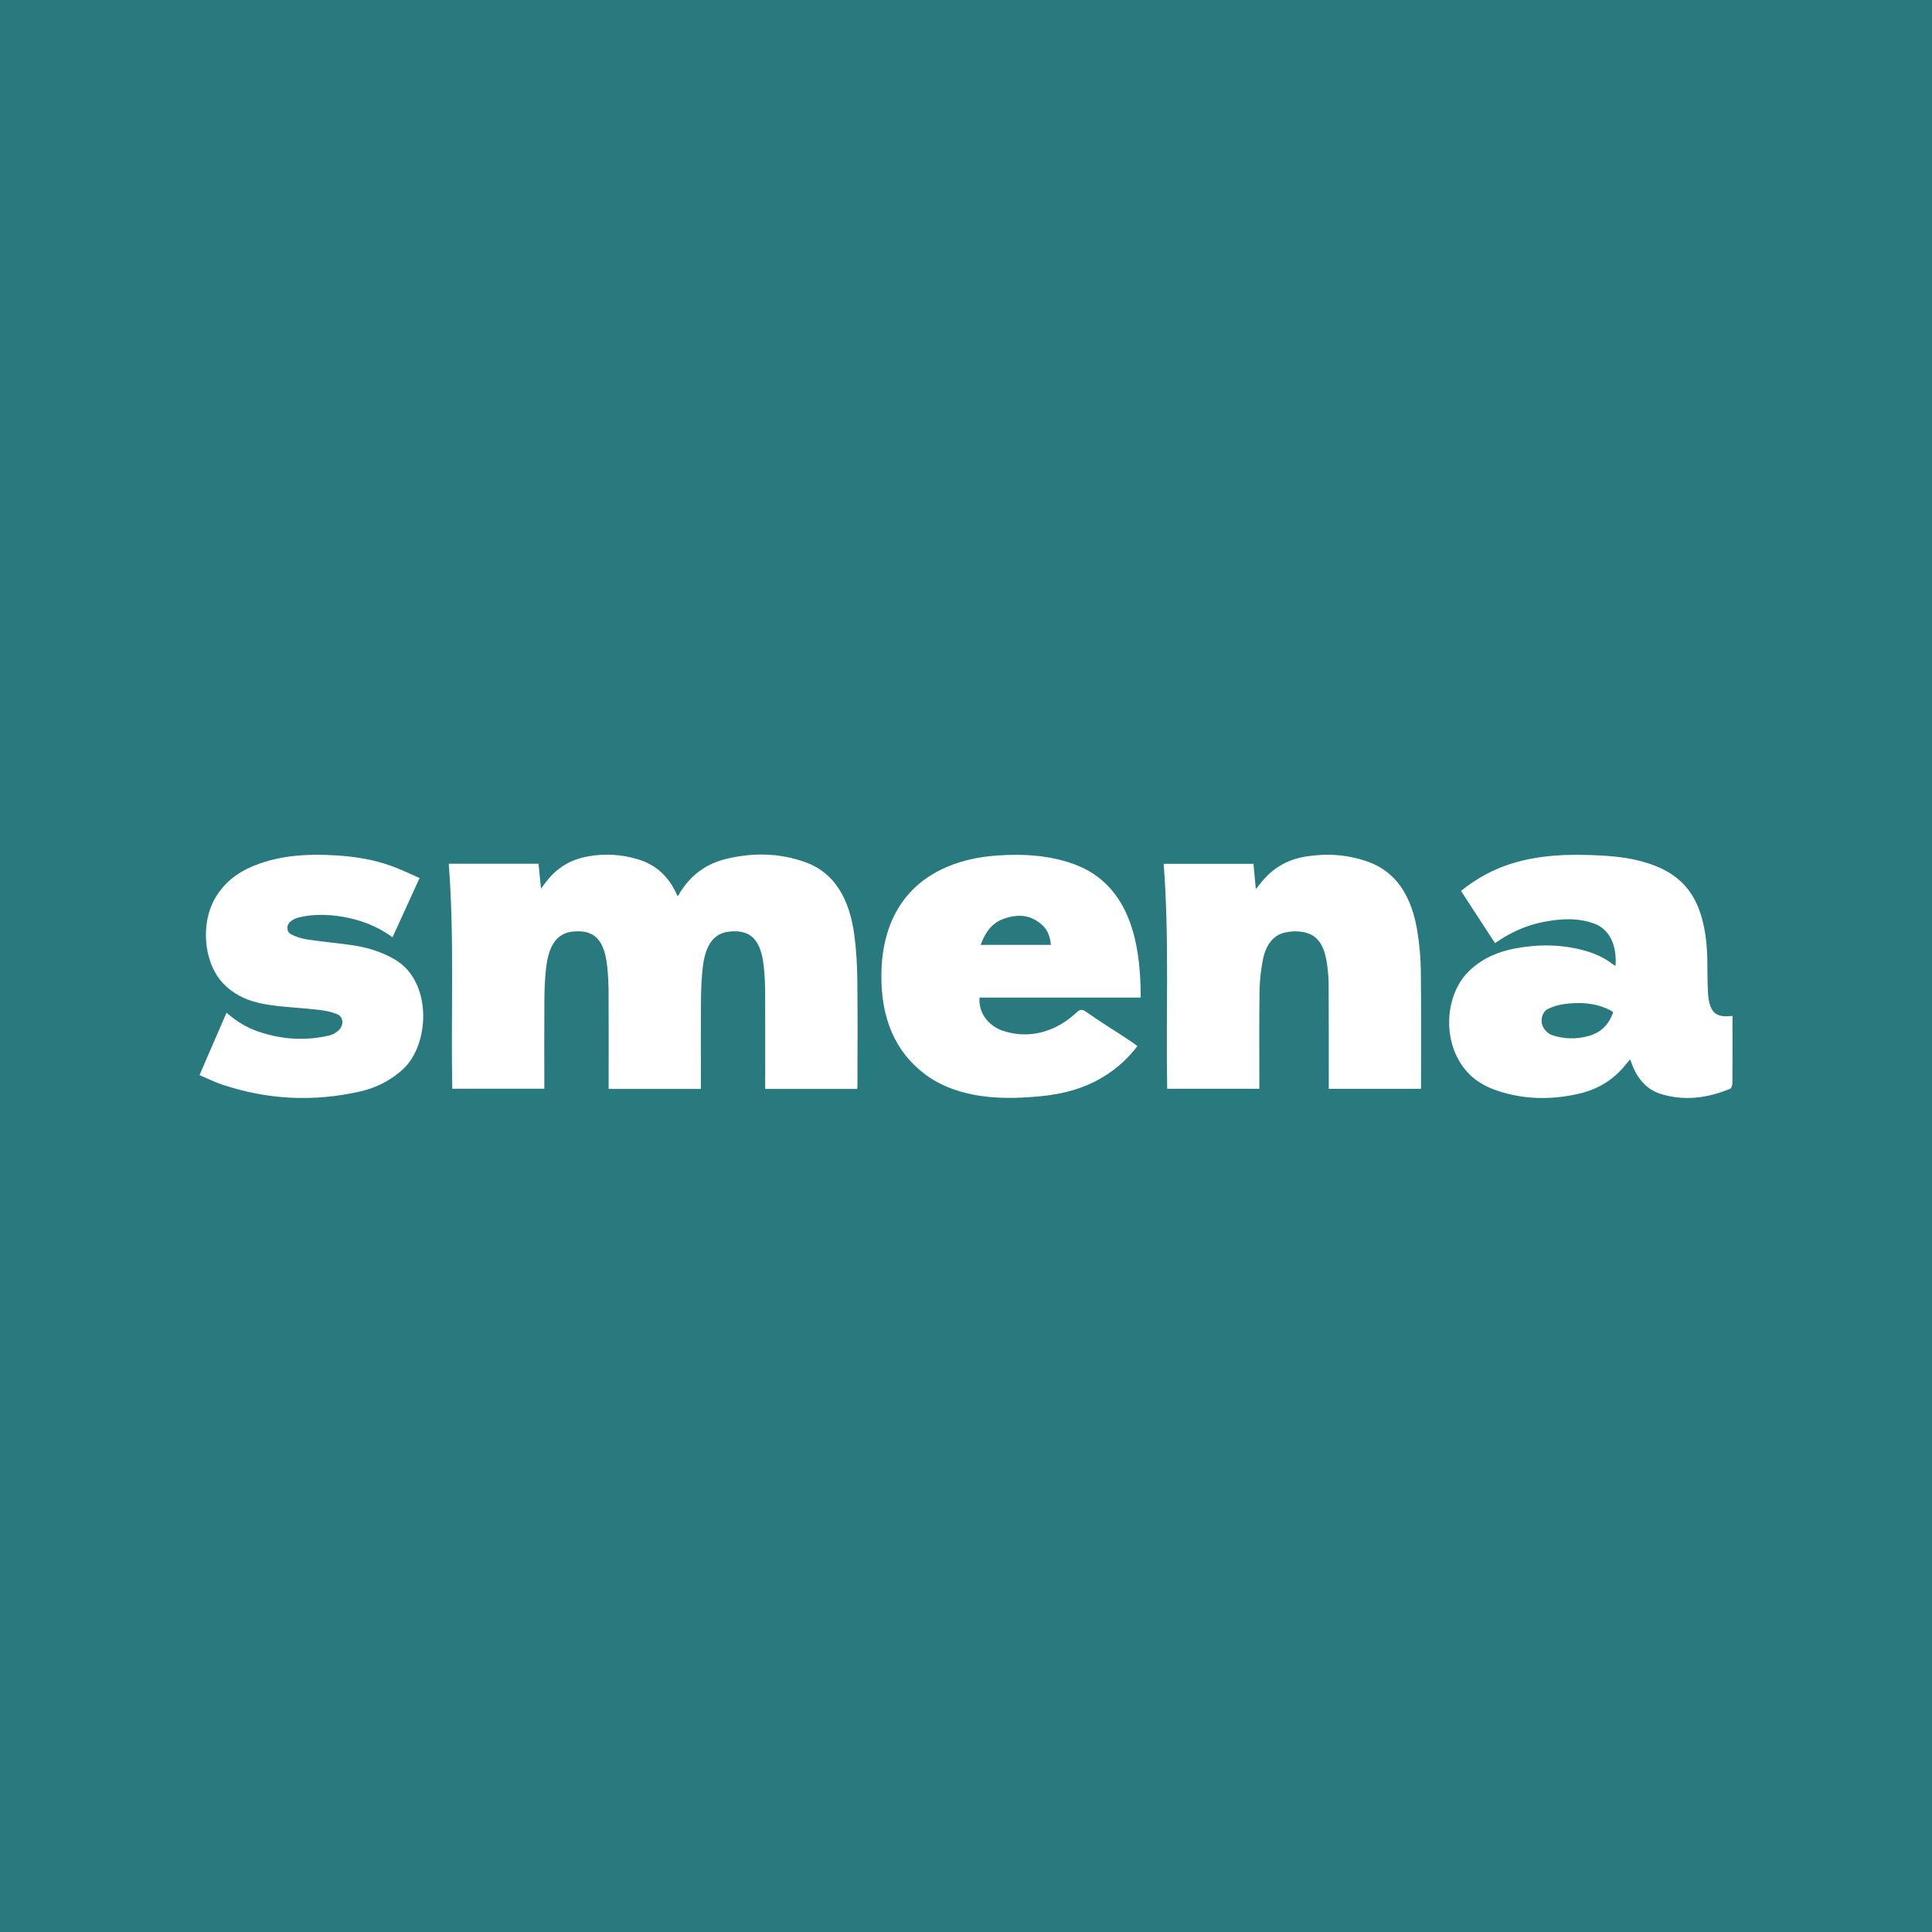 <svg width="188" height="188" viewBox="0 0 188 188" fill="none" xmlns="http://www.w3.org/2000/svg">
<rect width="188" height="188" fill="#297A7F"/>
<path d="M68.206 105.96H59.226C59.226 105.757 59.226 105.573 59.226 105.387C59.226 102.439 59.236 99.495 59.22 96.551C59.213 95.683 59.174 94.805 59.076 93.947C58.778 91.347 57.733 90.44 55.739 90.65C54.242 90.807 53.417 91.914 53.151 94.095C53.03 95.103 52.984 96.138 52.974 97.163C52.952 100.075 52.968 102.983 52.968 105.94H44.008C43.87 98.663 44.227 91.36 43.667 84.051H52.405C52.483 84.833 52.559 85.619 52.644 86.471C52.873 86.169 53.053 85.917 53.243 85.678C54.379 84.254 55.781 83.576 57.307 83.317C58.912 83.042 60.513 83.143 62.089 83.621C63.733 84.119 65.075 85.203 65.914 87.172C65.956 87.155 65.992 87.159 66.005 87.139C67.188 85.056 68.841 84.008 70.741 83.559C73.325 82.95 75.909 82.993 78.45 83.929C81.175 84.931 82.655 87.427 83.13 90.961C83.326 92.411 83.408 93.901 83.425 95.379C83.467 98.742 83.438 102.105 83.438 105.472C83.438 105.626 83.425 105.78 83.418 105.96H74.461C74.461 105.744 74.461 105.541 74.461 105.338C74.461 102.426 74.471 99.515 74.455 96.603C74.451 95.736 74.412 94.858 74.317 94C74.026 91.396 73.01 90.44 70.973 90.65C69.49 90.803 68.661 91.904 68.396 94.046C68.268 95.09 68.222 96.158 68.213 97.216C68.186 99.934 68.203 102.655 68.203 105.374C68.203 105.56 68.203 105.747 68.203 105.96H68.206ZM168.275 98.879C166.863 99.001 166.303 98.395 166.198 96.538C166.143 95.549 166.152 94.553 166.139 93.561C166.12 92.091 165.979 90.646 165.583 89.254C164.826 86.585 163.241 85.151 161.253 84.329C159.416 83.566 157.513 83.333 155.601 83.238C152.748 83.101 149.905 83.16 147.105 84.028C145.366 84.568 143.729 85.439 142.167 86.693C143.277 88.4 144.371 90.08 145.475 91.773C146.965 90.741 148.51 90.04 150.151 89.723C151.815 89.398 153.482 89.274 155.126 89.87C156.59 90.404 157.359 91.946 157.202 93.987C157.114 93.934 157.025 93.898 156.95 93.839C156.079 93.161 155.132 92.755 154.146 92.487C151.893 91.878 149.63 91.868 147.364 92.307C145.818 92.605 144.345 93.201 143.048 94.396C140.772 96.499 140.333 100.615 142.105 103.425C142.999 104.843 144.207 105.609 145.53 106.074C148.14 106.995 150.79 107.044 153.442 106.474C155.057 106.13 156.57 105.41 157.844 104.008C158.106 103.72 158.352 103.399 158.617 103.078C158.666 103.196 158.708 103.284 158.738 103.379C159.311 105.013 160.284 106.045 161.607 106.451C163.889 107.155 166.146 106.867 168.363 105.943C168.468 105.901 168.576 105.613 168.576 105.436C168.592 103.657 168.586 101.879 168.586 100.101C168.586 99.705 168.586 99.305 168.586 98.86C168.432 98.87 168.353 98.87 168.275 98.879ZM154.602 100.805C153.413 101.142 152.208 101.119 151.029 100.726C150.708 100.618 150.364 100.314 150.171 99.963C149.833 99.358 150.056 98.457 150.619 98.182C151.16 97.917 151.749 97.756 152.326 97.687C153.744 97.517 155.155 97.573 156.518 98.221C156.619 98.27 156.717 98.319 156.816 98.375C156.865 98.401 156.907 98.447 156.976 98.503C156.495 99.862 155.637 100.514 154.605 100.808L154.602 100.805ZM110.829 93.679C110.286 88.747 108.258 85.456 104.518 84.093C102.082 83.206 99.59 83.078 97.081 83.245C95.11 83.376 93.177 83.792 91.33 84.748C87.751 86.598 85.815 90.067 85.766 94.832C85.72 99.079 87.106 102.315 89.929 104.47C91.389 105.586 92.991 106.173 94.654 106.507C96.809 106.942 98.974 106.88 101.139 106.684C103.431 106.474 105.668 105.914 107.744 104.545C108.822 103.834 109.798 102.944 110.682 101.794C110.528 101.679 110.407 101.581 110.279 101.496C108.612 100.356 107.286 99.587 105.629 98.421C105.278 98.175 105.072 98.231 104.754 98.526C102.645 100.507 99.96 101.155 97.477 100.261C96.452 99.895 95.195 98.814 95.313 97.075H110.999C110.999 95.853 110.95 94.776 110.829 93.679ZM95.424 91.946C95.873 90.689 96.56 89.834 97.543 89.457C98.928 88.93 100.29 88.917 101.512 90.106C101.961 90.541 102.18 91.17 102.262 91.946H95.421H95.424ZM122.544 105.943C122.544 105.711 122.544 105.521 122.544 105.331C122.544 102.351 122.521 99.371 122.563 96.394C122.576 95.395 122.701 94.38 122.887 93.407C123.163 91.986 123.867 91.013 125.013 90.748C125.481 90.64 125.972 90.604 126.447 90.646C128.039 90.79 128.831 91.727 129.129 93.79C129.221 94.435 129.283 95.103 129.287 95.758C129.306 98.948 129.3 102.135 129.3 105.324C129.3 105.527 129.3 105.734 129.3 105.95H138.266C138.273 105.825 138.28 105.74 138.28 105.655C138.28 101.925 138.302 98.198 138.26 94.468C138.244 93.204 138.129 91.927 137.932 90.689C137.389 87.231 135.869 84.863 133.203 83.887C131.209 83.156 129.172 83.019 127.122 83.337C125.514 83.585 124.034 84.299 122.812 85.754C122.619 85.986 122.432 86.228 122.203 86.52C122.124 85.659 122.049 84.856 121.974 84.057H113.236C113.796 91.354 113.443 98.64 113.577 105.947H122.537L122.544 105.943ZM21.647 105.547C26.048 107.021 30.492 107.227 34.966 106.228C36.492 105.888 37.929 105.226 39.213 104.044C41.846 101.621 42.082 95.519 38.431 93.371C37.111 92.595 35.722 92.192 34.298 91.979C32.85 91.763 31.396 91.642 29.948 91.426C29.411 91.347 28.864 91.187 28.36 90.938C27.84 90.679 27.833 89.985 28.321 89.628C28.573 89.444 28.864 89.323 29.146 89.258C30.528 88.937 31.917 88.976 33.302 89.202C35.008 89.484 36.649 90.08 38.198 91.203C39.069 89.297 39.927 87.411 40.828 85.439C39.94 85.053 39.131 84.653 38.3 84.342C36.403 83.625 34.452 83.333 32.483 83.225C30.057 83.094 27.643 83.199 25.282 84.028C23.713 84.581 22.249 85.406 21.149 87.047C19.397 89.657 19.76 93.862 21.912 95.893C23.232 97.14 24.774 97.589 26.349 97.808C27.875 98.021 29.415 98.084 30.947 98.257C31.57 98.329 32.198 98.444 32.794 98.68C33.413 98.922 33.492 99.747 32.968 100.245C32.706 100.494 32.379 100.681 32.061 100.756C29.739 101.309 27.43 101.159 25.151 100.386C24.044 100.009 23.015 99.4 22.043 98.545C21.172 100.559 20.31 102.541 19.413 104.614C20.202 104.948 20.916 105.308 21.65 105.554L21.647 105.547Z" fill="white"/>
</svg>
